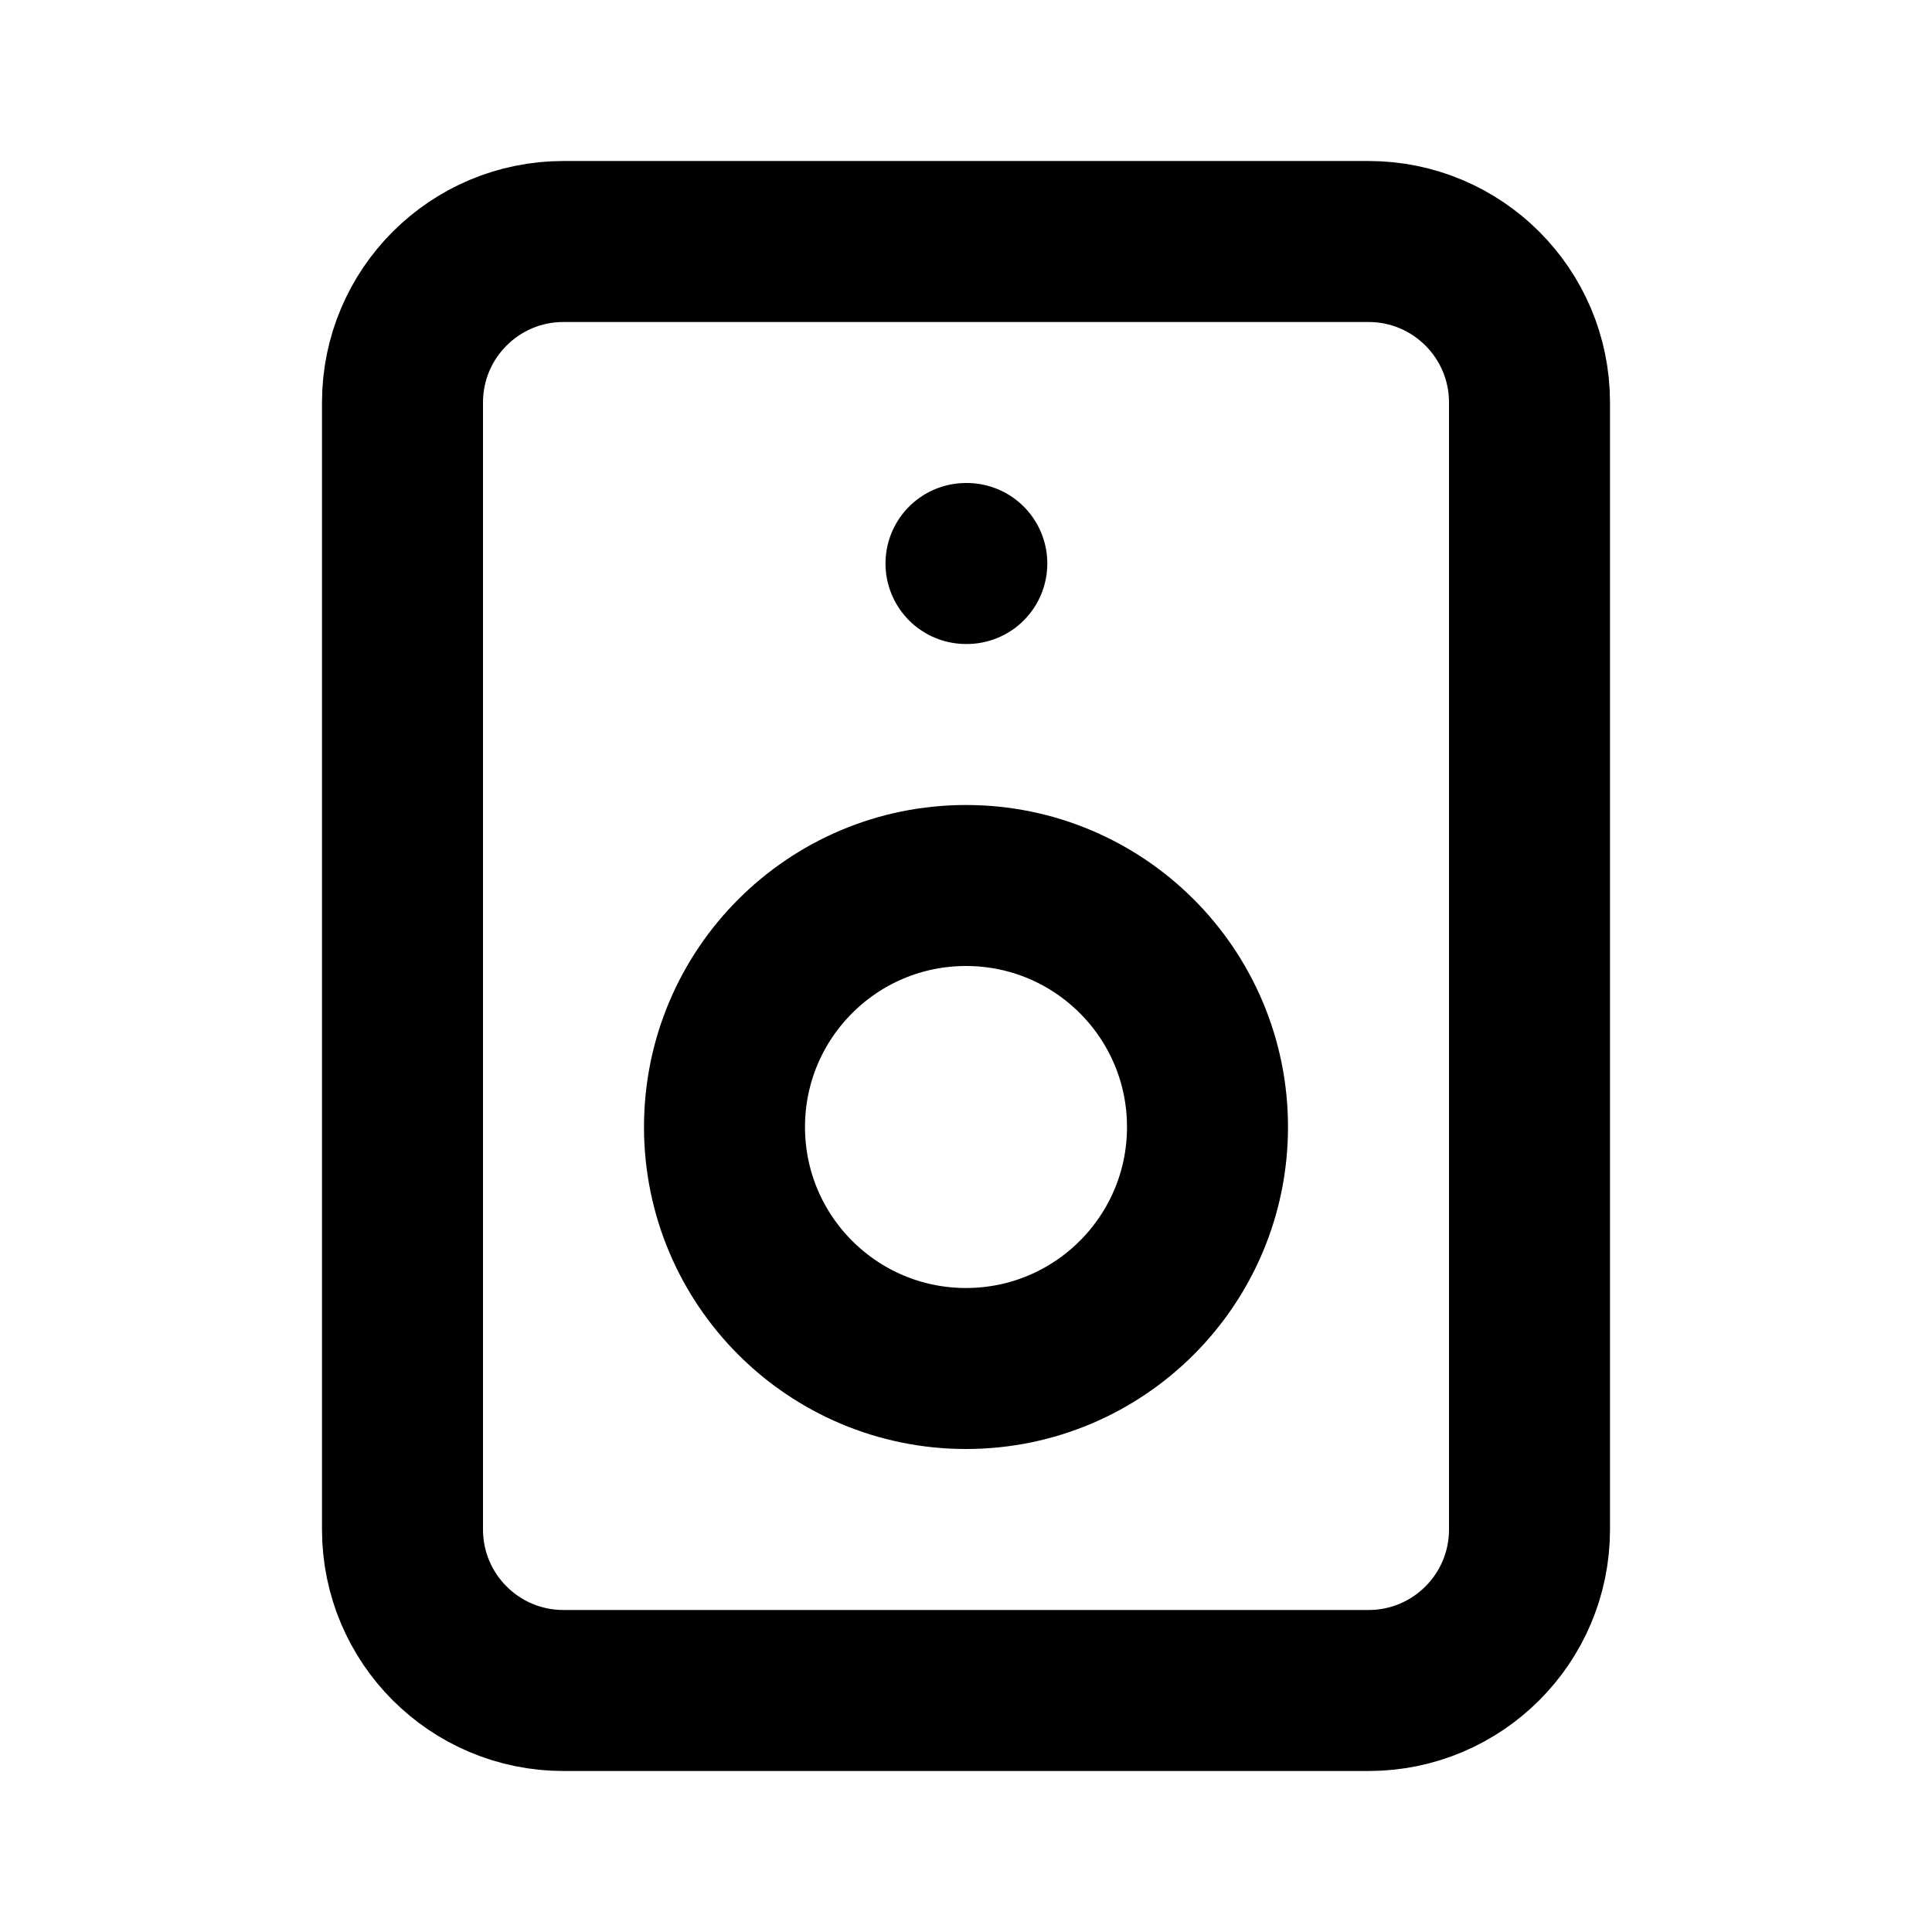 <?xml version="1.0" ?><!-- Скачано с сайта svg4.ru / Downloaded from svg4.ru -->
<svg width="800px" height="800px" viewBox="0 0 24 24" fill="none" xmlns="http://www.w3.org/2000/svg"><path d="M17 3H7C5.895 3 5 3.895 5 5V19C5 20.105 5.895 21 7 21H17C18.105 21 19 20.105 19 19V5C19 3.895 18.105 3 17 3Z" stroke="#000000" stroke-linecap="round" stroke-linejoin="round" stroke-width="2"/><path d="M12 7H12.01" stroke="#000000" stroke-linecap="round" stroke-linejoin="round" stroke-width="2"/><circle cx="12" cy="14" r="3" stroke="#000000" stroke-linecap="round" stroke-linejoin="round" stroke-width="2"/></svg>